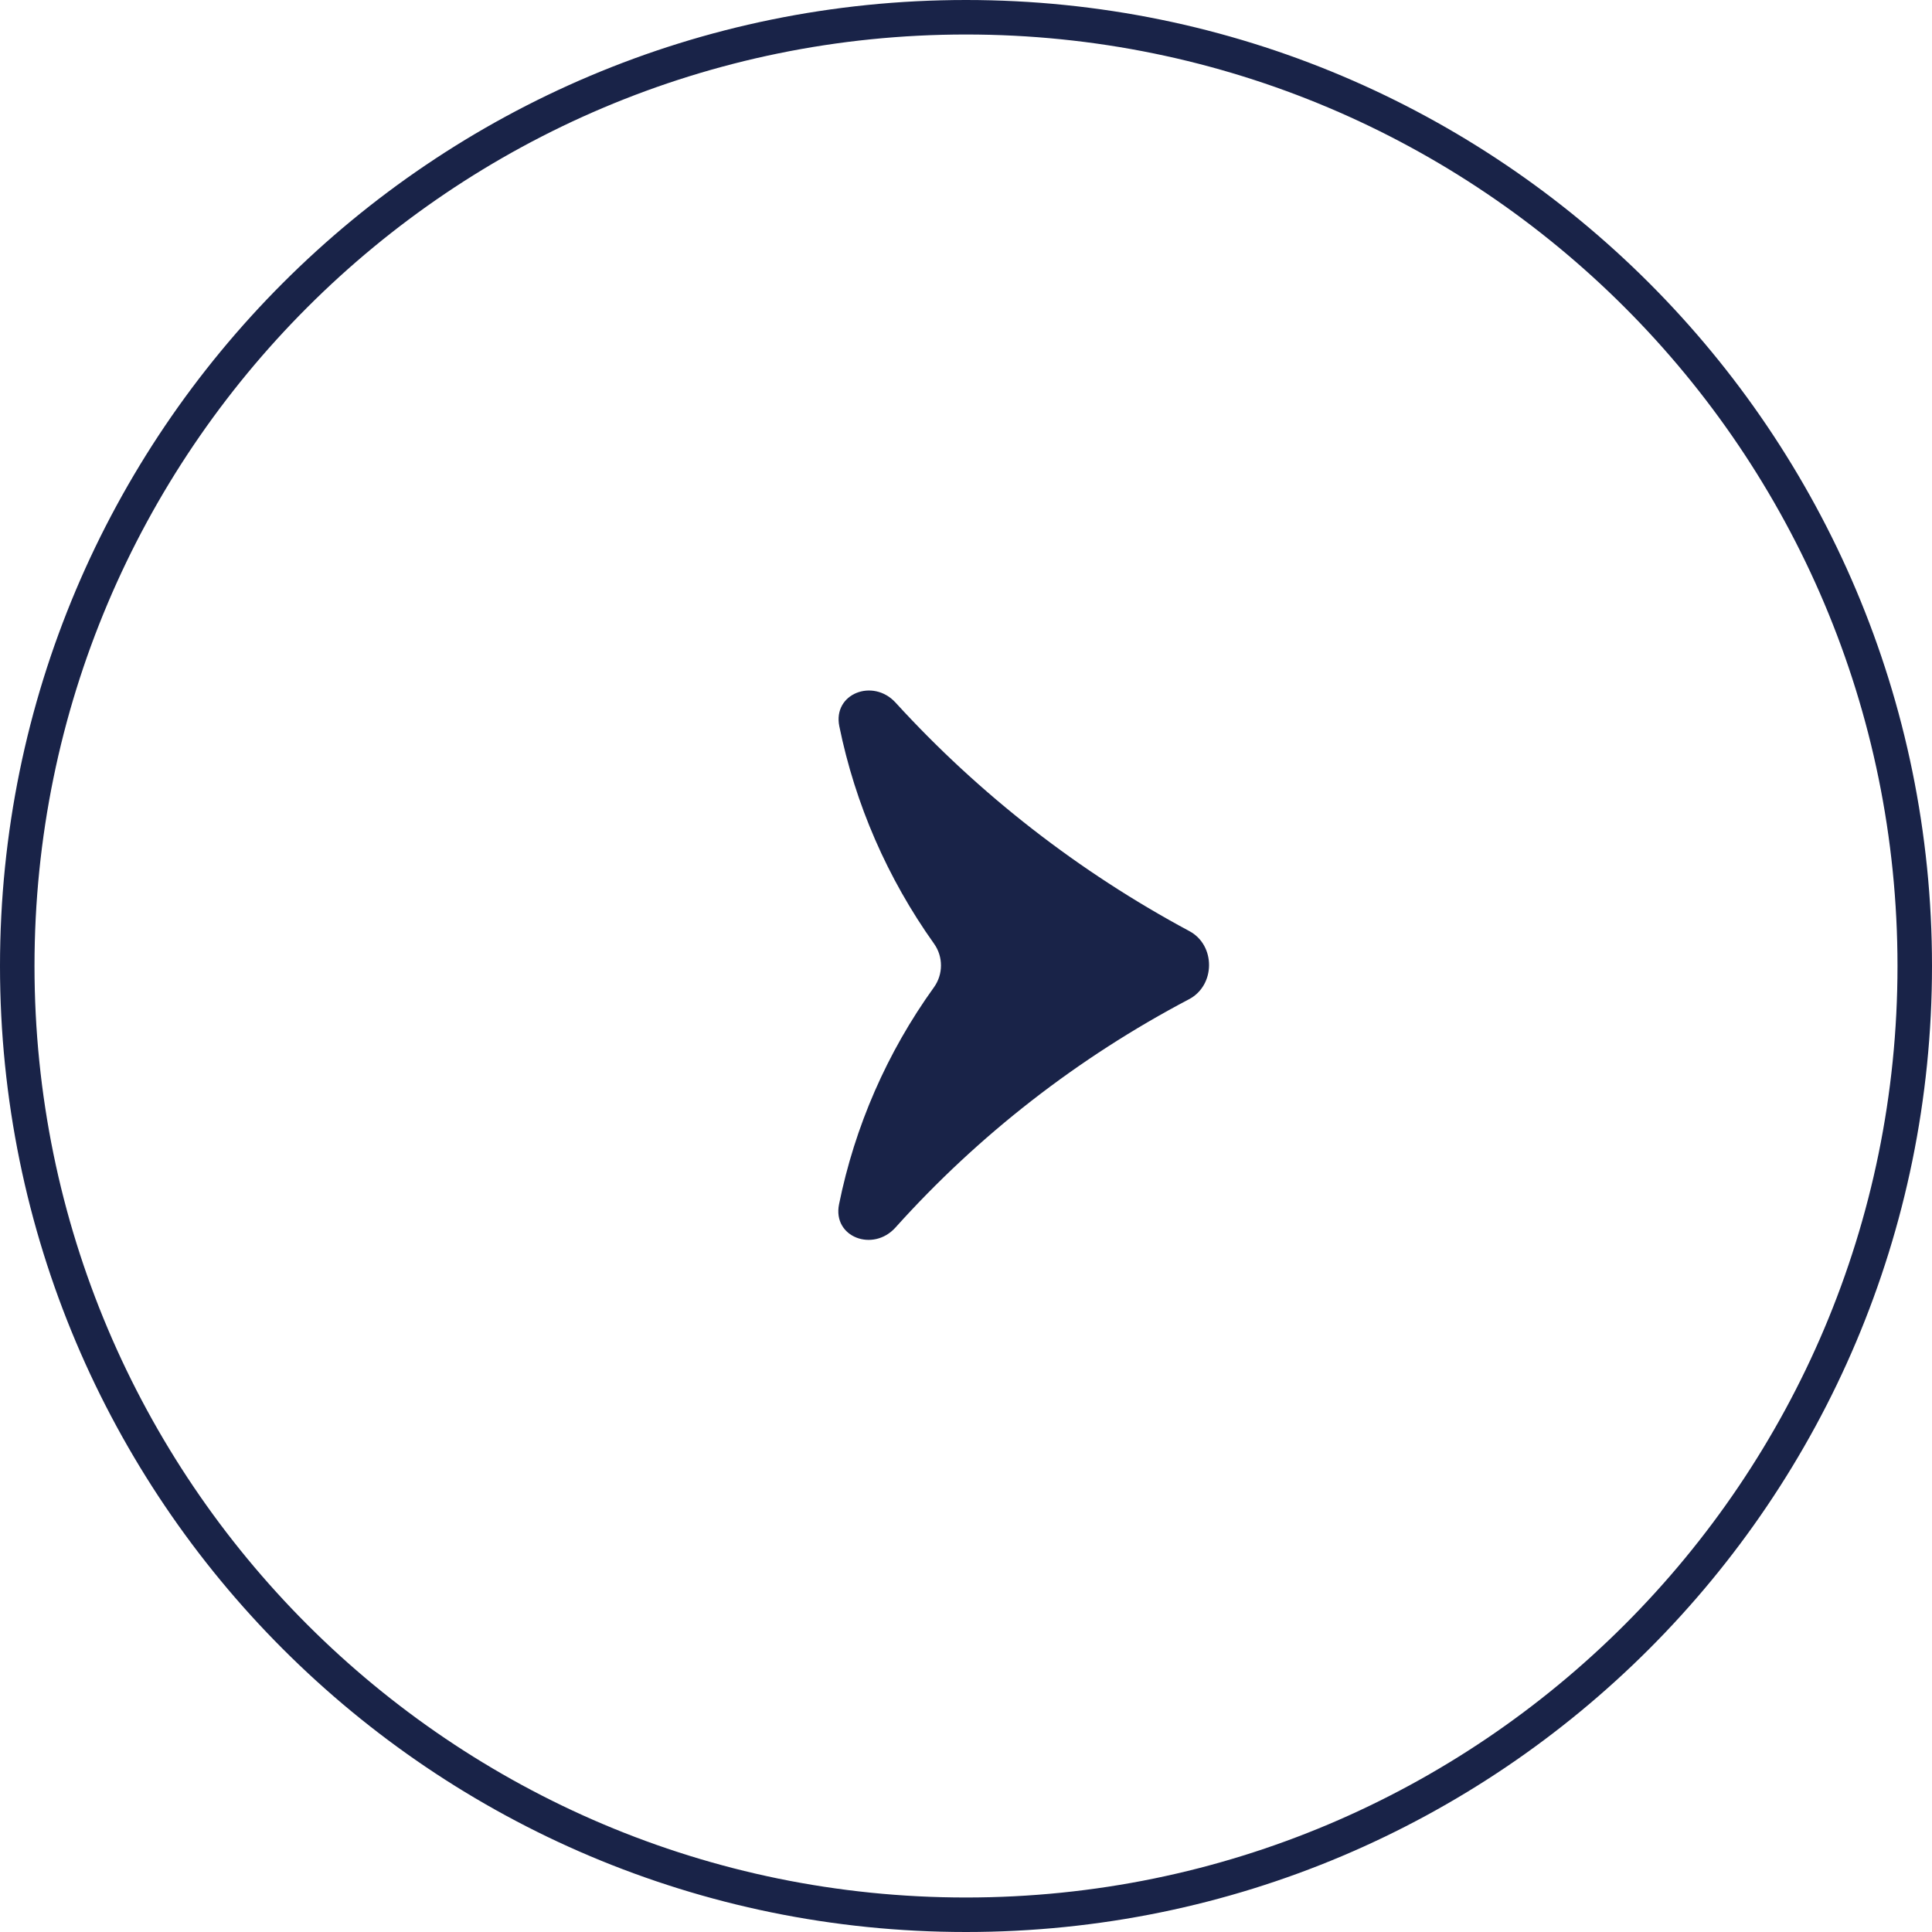 <svg width="56" height="56" viewBox="0 0 56 56" fill="none" xmlns="http://www.w3.org/2000/svg">
<path d="M55.5 28C55.5 43.188 43.188 55.5 28 55.5C12.812 55.5 0.5 43.188 0.5 28C0.5 12.812 12.812 0.5 28 0.5C43.188 0.5 55.5 12.812 55.5 28Z" stroke="#192348"/>
<path d="M27.074 27.354C27.343 27.731 27.341 28.241 27.071 28.617C25.709 30.509 24.776 32.654 24.32 34.907C24.127 35.86 25.308 36.303 25.957 35.579C28.365 32.898 31.246 30.656 34.465 28.963C35.233 28.559 35.24 27.399 34.475 26.989C31.27 25.27 28.39 23.029 25.959 20.366C25.306 19.651 24.135 20.102 24.328 21.051C24.788 23.306 25.72 25.453 27.074 27.354Z" fill="#192348"/>
</svg>
